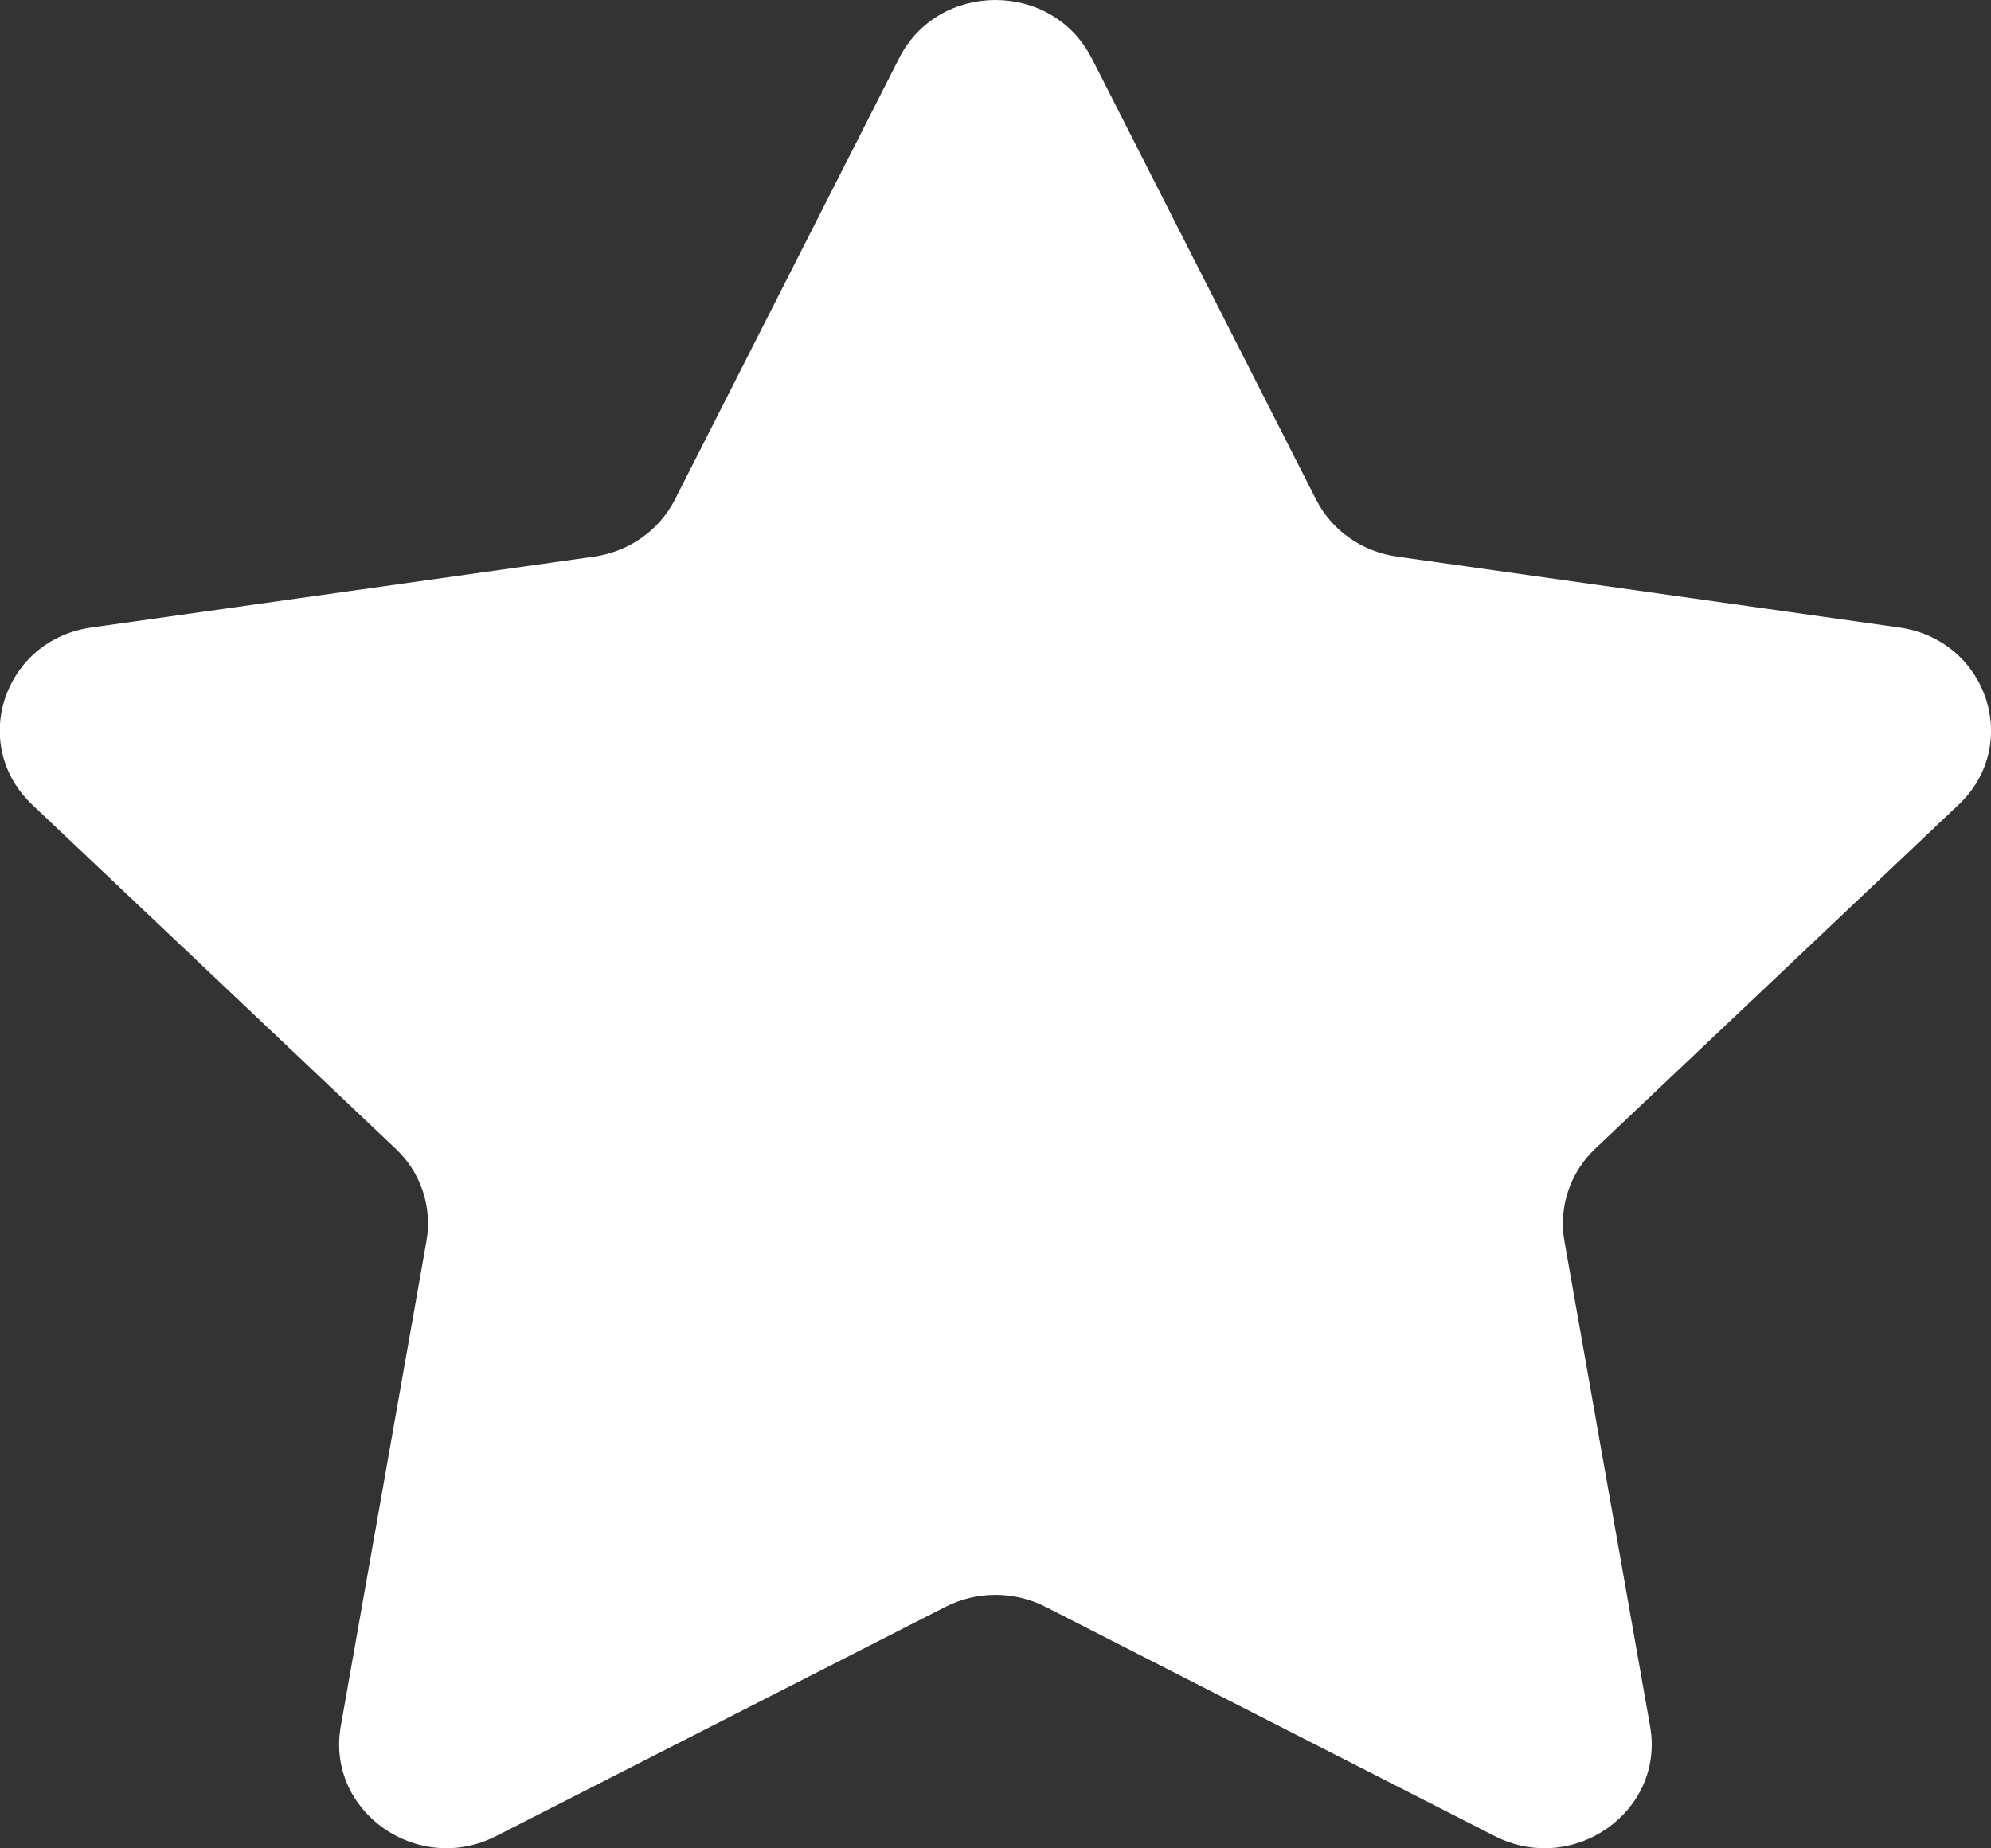 <svg fill="none" height="13" viewBox="0 0 14 13" width="14" xmlns="http://www.w3.org/2000/svg"><rect x="0" y="0" width="14" height="13" fill="#333333" stroke="none"/><path clip-rule="evenodd" d="m7.676.408 1.579 3.107c.11.216.322.365.569.4l3.53.498c.619.087.865.825.418 1.247l-2.555 2.419c-.177.167-.258.41-.217.648l.603 3.415c.105.598-.54 1.054-1.094.771l-3.158-1.612c-.22-.112-.482-.112-.702 0l-3.159 1.612c-.553.283-1.199-.173-1.094-.771l.603-3.415c.041-.238-.039-.481-.217-.648l-2.555-2.419c-.448-.424-.2-1.162.418-1.247l3.532-.498c.245-.035.458-.184.568-.4l1.578-3.107c.277-.544 1.075-.544 1.352 0z" fill="#fff" fill-rule="evenodd"/></svg>